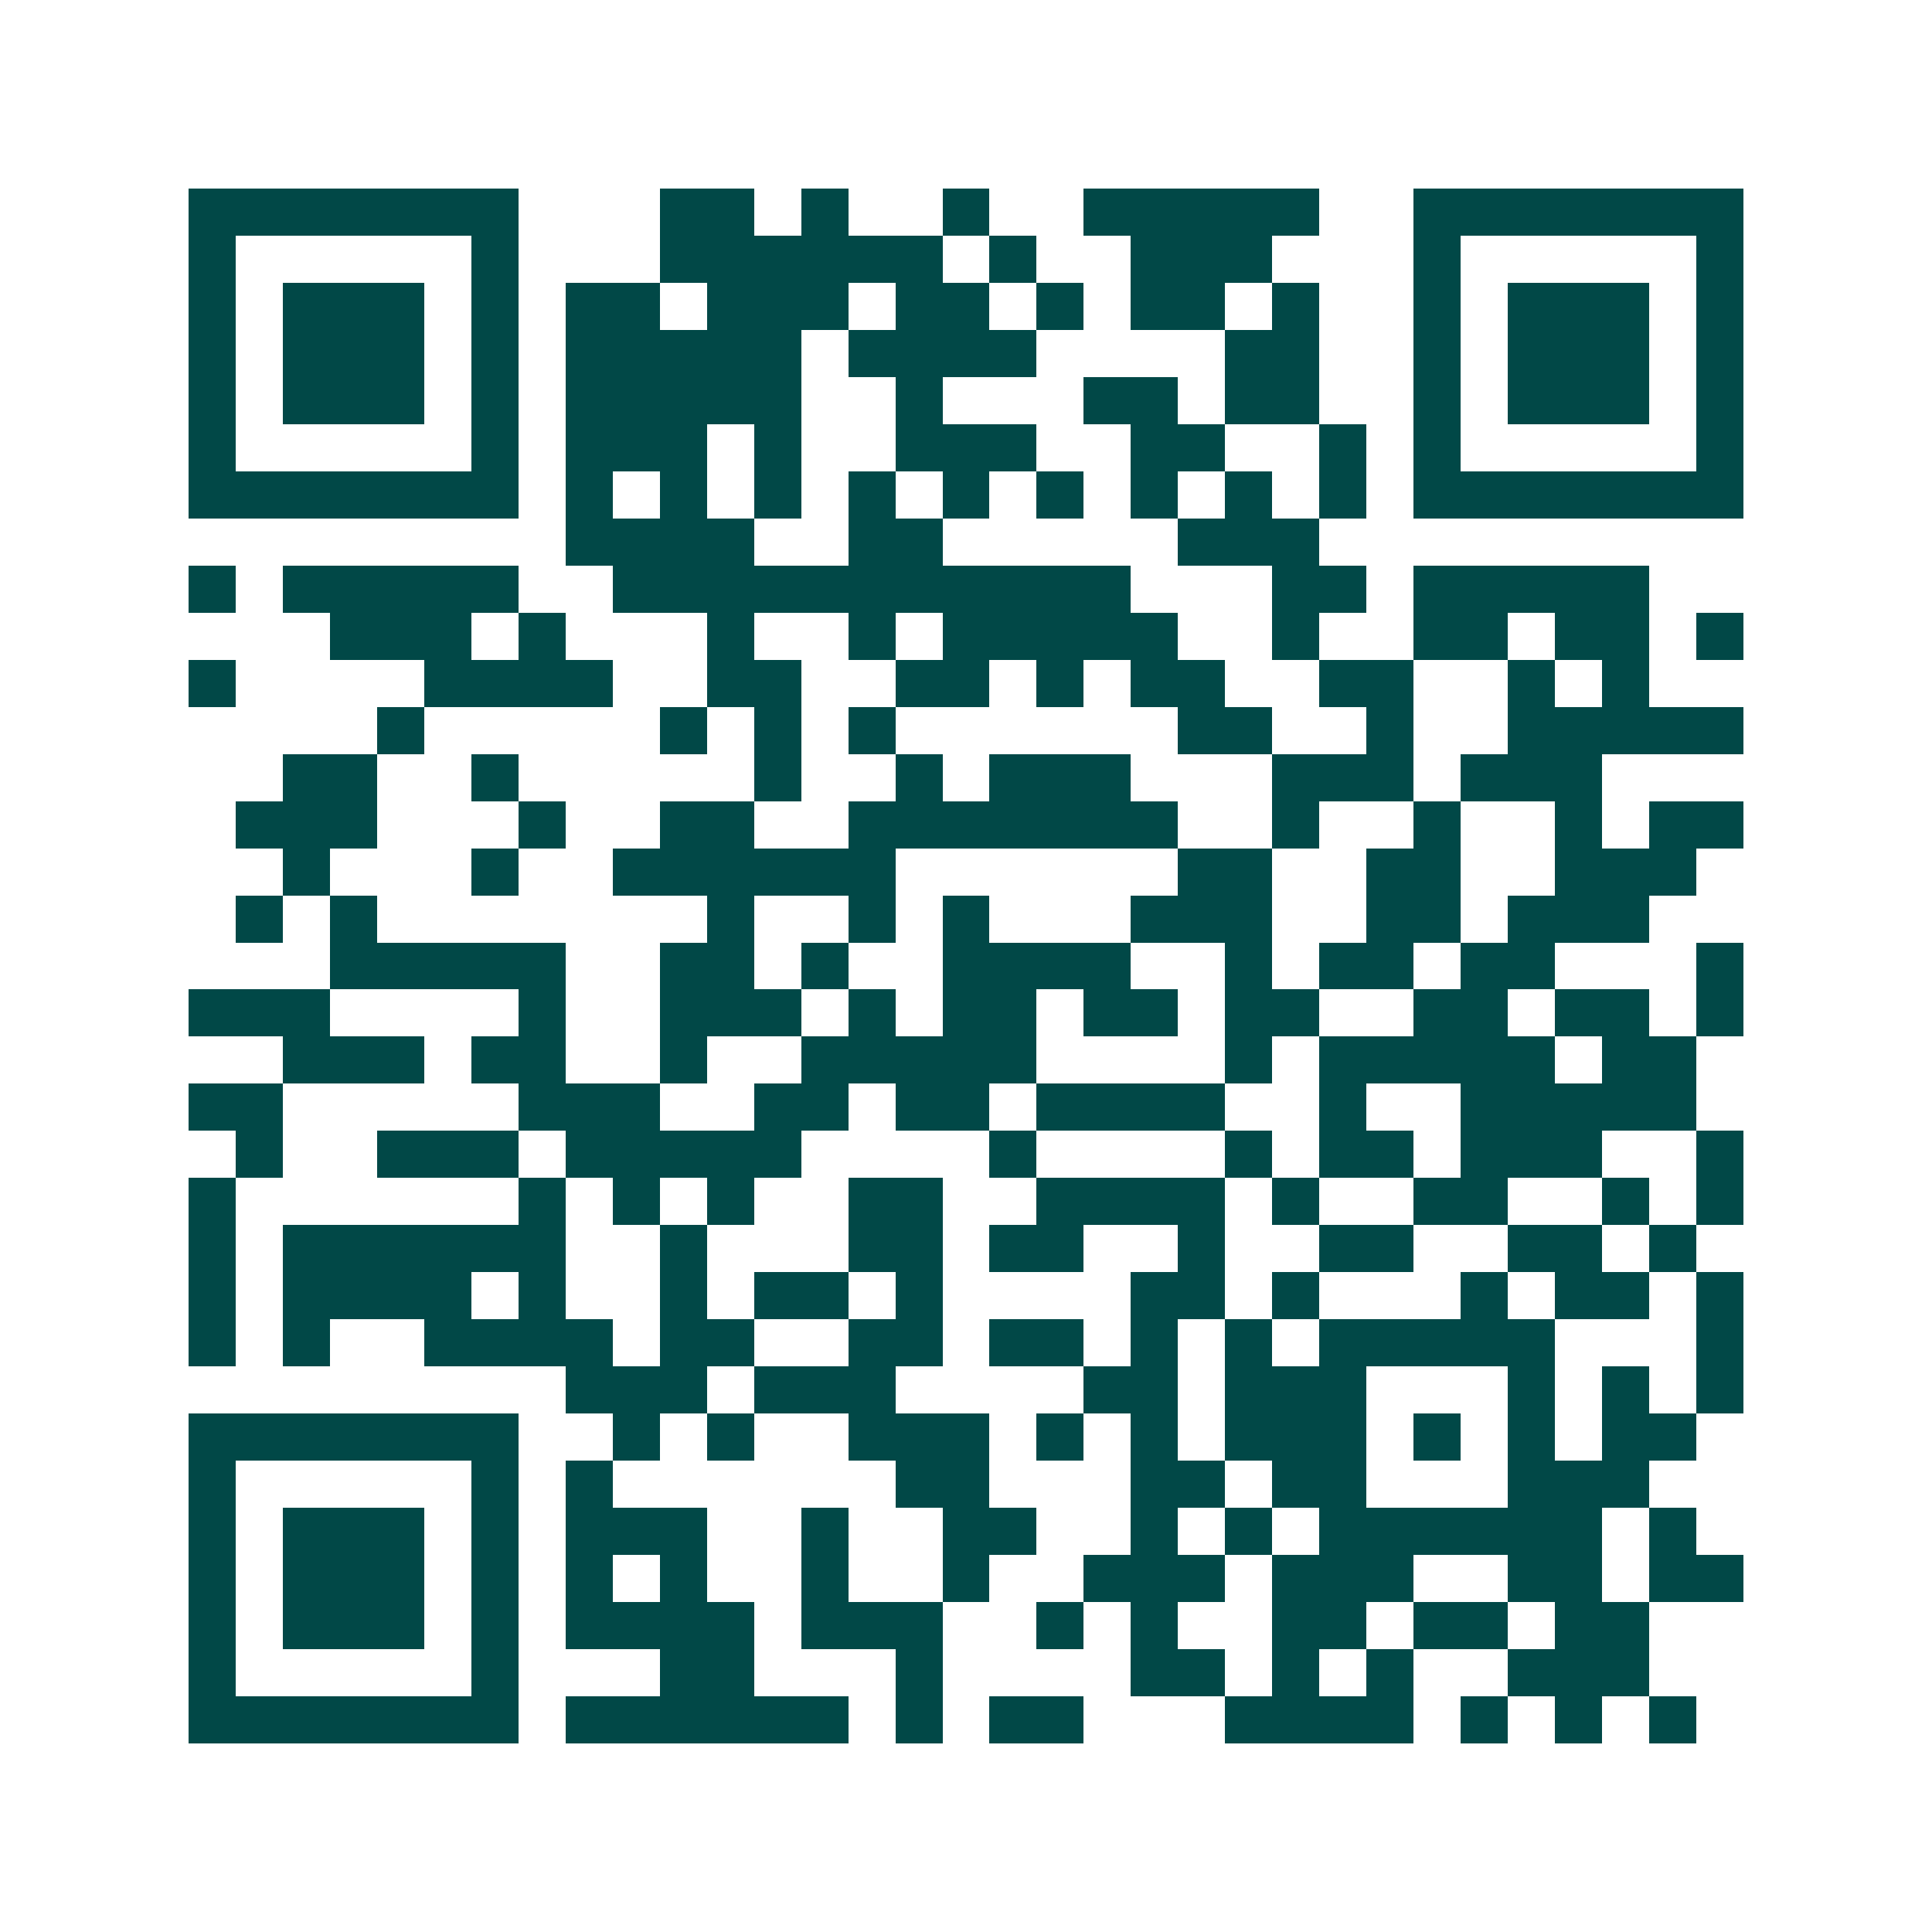 <svg xmlns="http://www.w3.org/2000/svg" width="200" height="200" viewBox="0 0 41 41" shape-rendering="crispEdges"><path fill="#ffffff" d="M0 0h41v41H0z"/><path stroke="#014847" d="M4 4.5h7m3 0h2m1 0h1m2 0h1m2 0h5m2 0h7M4 5.5h1m5 0h1m3 0h6m1 0h1m2 0h3m3 0h1m5 0h1M4 6.5h1m1 0h3m1 0h1m1 0h2m1 0h3m1 0h2m1 0h1m1 0h2m1 0h1m2 0h1m1 0h3m1 0h1M4 7.5h1m1 0h3m1 0h1m1 0h5m1 0h4m4 0h2m2 0h1m1 0h3m1 0h1M4 8.5h1m1 0h3m1 0h1m1 0h5m2 0h1m3 0h2m1 0h2m2 0h1m1 0h3m1 0h1M4 9.5h1m5 0h1m1 0h3m1 0h1m2 0h3m2 0h2m2 0h1m1 0h1m5 0h1M4 10.5h7m1 0h1m1 0h1m1 0h1m1 0h1m1 0h1m1 0h1m1 0h1m1 0h1m1 0h1m1 0h7M12 11.5h4m2 0h2m5 0h3M4 12.5h1m1 0h5m2 0h11m3 0h2m1 0h5M7 13.5h3m1 0h1m3 0h1m2 0h1m1 0h5m2 0h1m2 0h2m1 0h2m1 0h1M4 14.5h1m4 0h4m2 0h2m2 0h2m1 0h1m1 0h2m2 0h2m2 0h1m1 0h1M8 15.5h1m5 0h1m1 0h1m1 0h1m6 0h2m2 0h1m2 0h5M6 16.5h2m2 0h1m5 0h1m2 0h1m1 0h3m3 0h3m1 0h3M5 17.5h3m3 0h1m2 0h2m2 0h7m2 0h1m2 0h1m2 0h1m1 0h2M6 18.5h1m3 0h1m2 0h6m6 0h2m2 0h2m2 0h3M5 19.5h1m1 0h1m7 0h1m2 0h1m1 0h1m3 0h3m2 0h2m1 0h3M7 20.5h5m2 0h2m1 0h1m2 0h4m2 0h1m1 0h2m1 0h2m3 0h1M4 21.5h3m4 0h1m2 0h3m1 0h1m1 0h2m1 0h2m1 0h2m2 0h2m1 0h2m1 0h1M6 22.5h3m1 0h2m2 0h1m2 0h5m4 0h1m1 0h5m1 0h2M4 23.5h2m5 0h3m2 0h2m1 0h2m1 0h4m2 0h1m2 0h5M5 24.5h1m2 0h3m1 0h5m4 0h1m4 0h1m1 0h2m1 0h3m2 0h1M4 25.5h1m6 0h1m1 0h1m1 0h1m2 0h2m2 0h4m1 0h1m2 0h2m2 0h1m1 0h1M4 26.5h1m1 0h6m2 0h1m3 0h2m1 0h2m2 0h1m2 0h2m2 0h2m1 0h1M4 27.5h1m1 0h4m1 0h1m2 0h1m1 0h2m1 0h1m4 0h2m1 0h1m3 0h1m1 0h2m1 0h1M4 28.5h1m1 0h1m2 0h4m1 0h2m2 0h2m1 0h2m1 0h1m1 0h1m1 0h5m3 0h1M12 29.5h3m1 0h3m4 0h2m1 0h3m3 0h1m1 0h1m1 0h1M4 30.5h7m2 0h1m1 0h1m2 0h3m1 0h1m1 0h1m1 0h3m1 0h1m1 0h1m1 0h2M4 31.5h1m5 0h1m1 0h1m6 0h2m3 0h2m1 0h2m3 0h3M4 32.5h1m1 0h3m1 0h1m1 0h3m2 0h1m2 0h2m2 0h1m1 0h1m1 0h6m1 0h1M4 33.5h1m1 0h3m1 0h1m1 0h1m1 0h1m2 0h1m2 0h1m2 0h3m1 0h3m2 0h2m1 0h2M4 34.5h1m1 0h3m1 0h1m1 0h4m1 0h3m2 0h1m1 0h1m2 0h2m1 0h2m1 0h2M4 35.5h1m5 0h1m3 0h2m3 0h1m4 0h2m1 0h1m1 0h1m2 0h3M4 36.5h7m1 0h6m1 0h1m1 0h2m3 0h4m1 0h1m1 0h1m1 0h1"/></svg>
